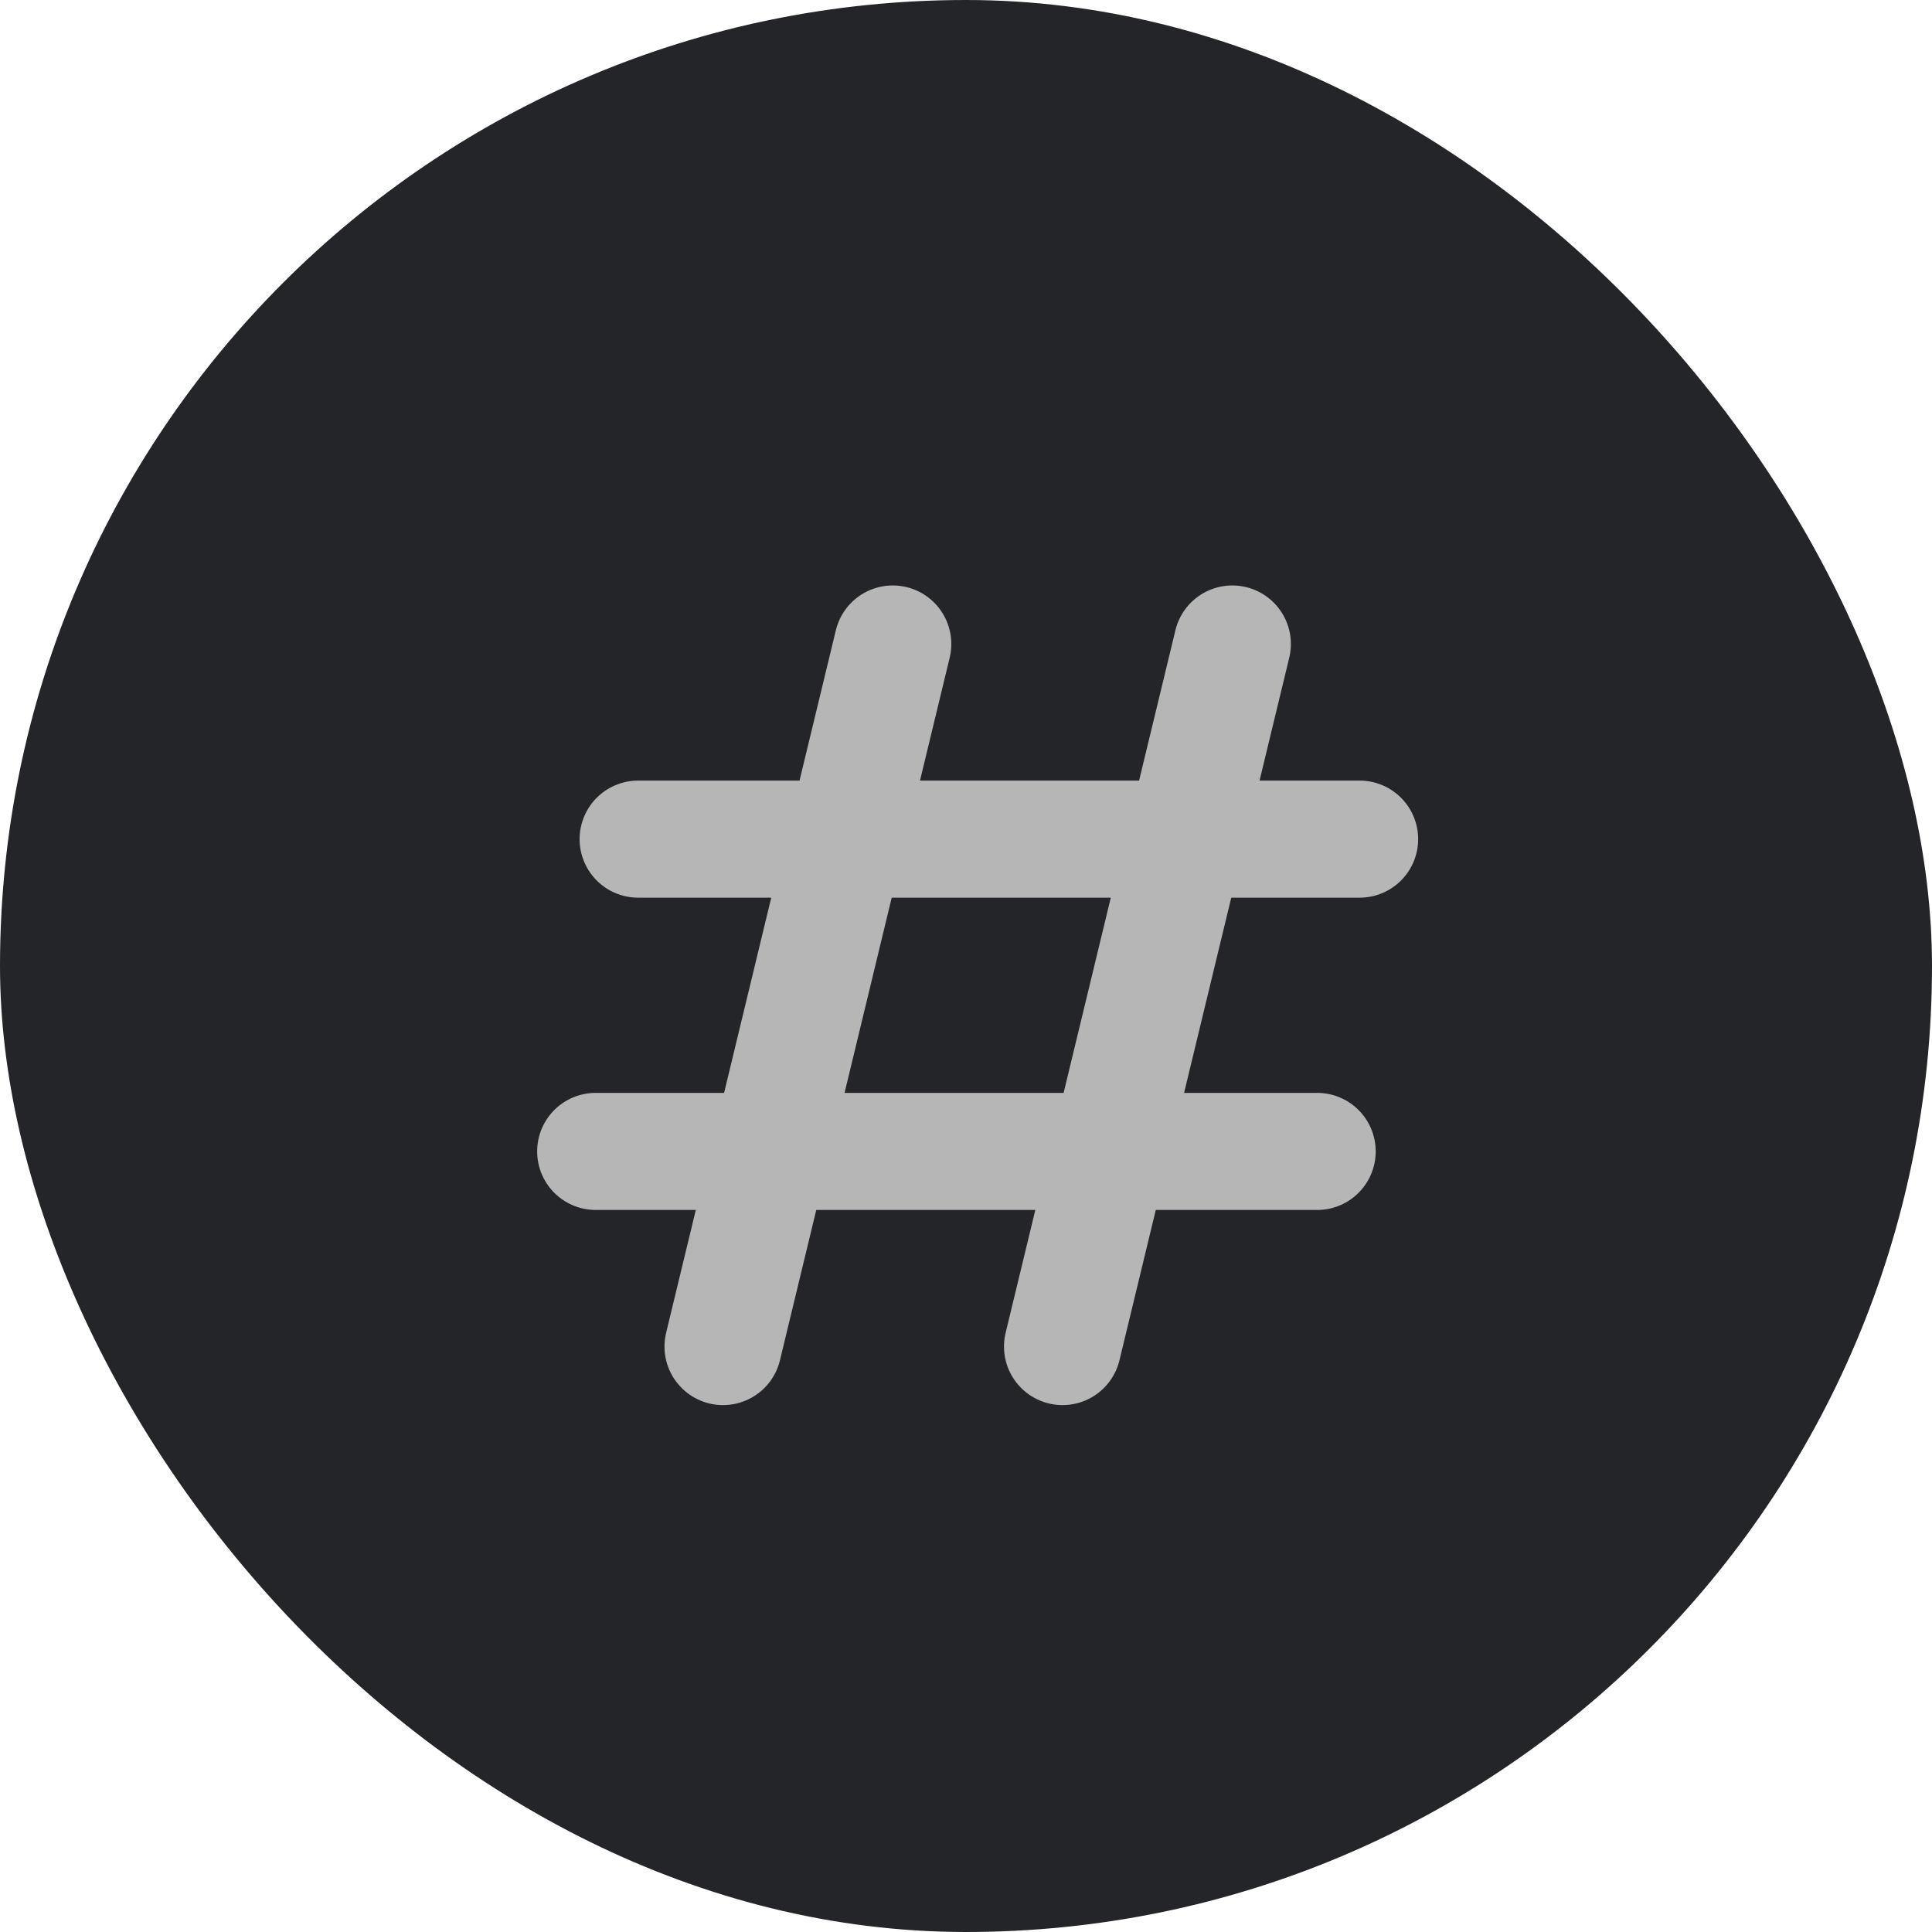 <svg width="33" height="33" viewBox="0 0 33 33" fill="none" xmlns="http://www.w3.org/2000/svg">
<rect width="33" height="33" rx="16.5" fill="#232529"/>
<path d="M15.249 11L12.35 23M21.049 11L18.149 23M10.9 14.333H23.223M10.175 19.667H22.498" stroke="#B6B6B6" stroke-width="2" stroke-linecap="round" stroke-linejoin="round"/>
</svg>
